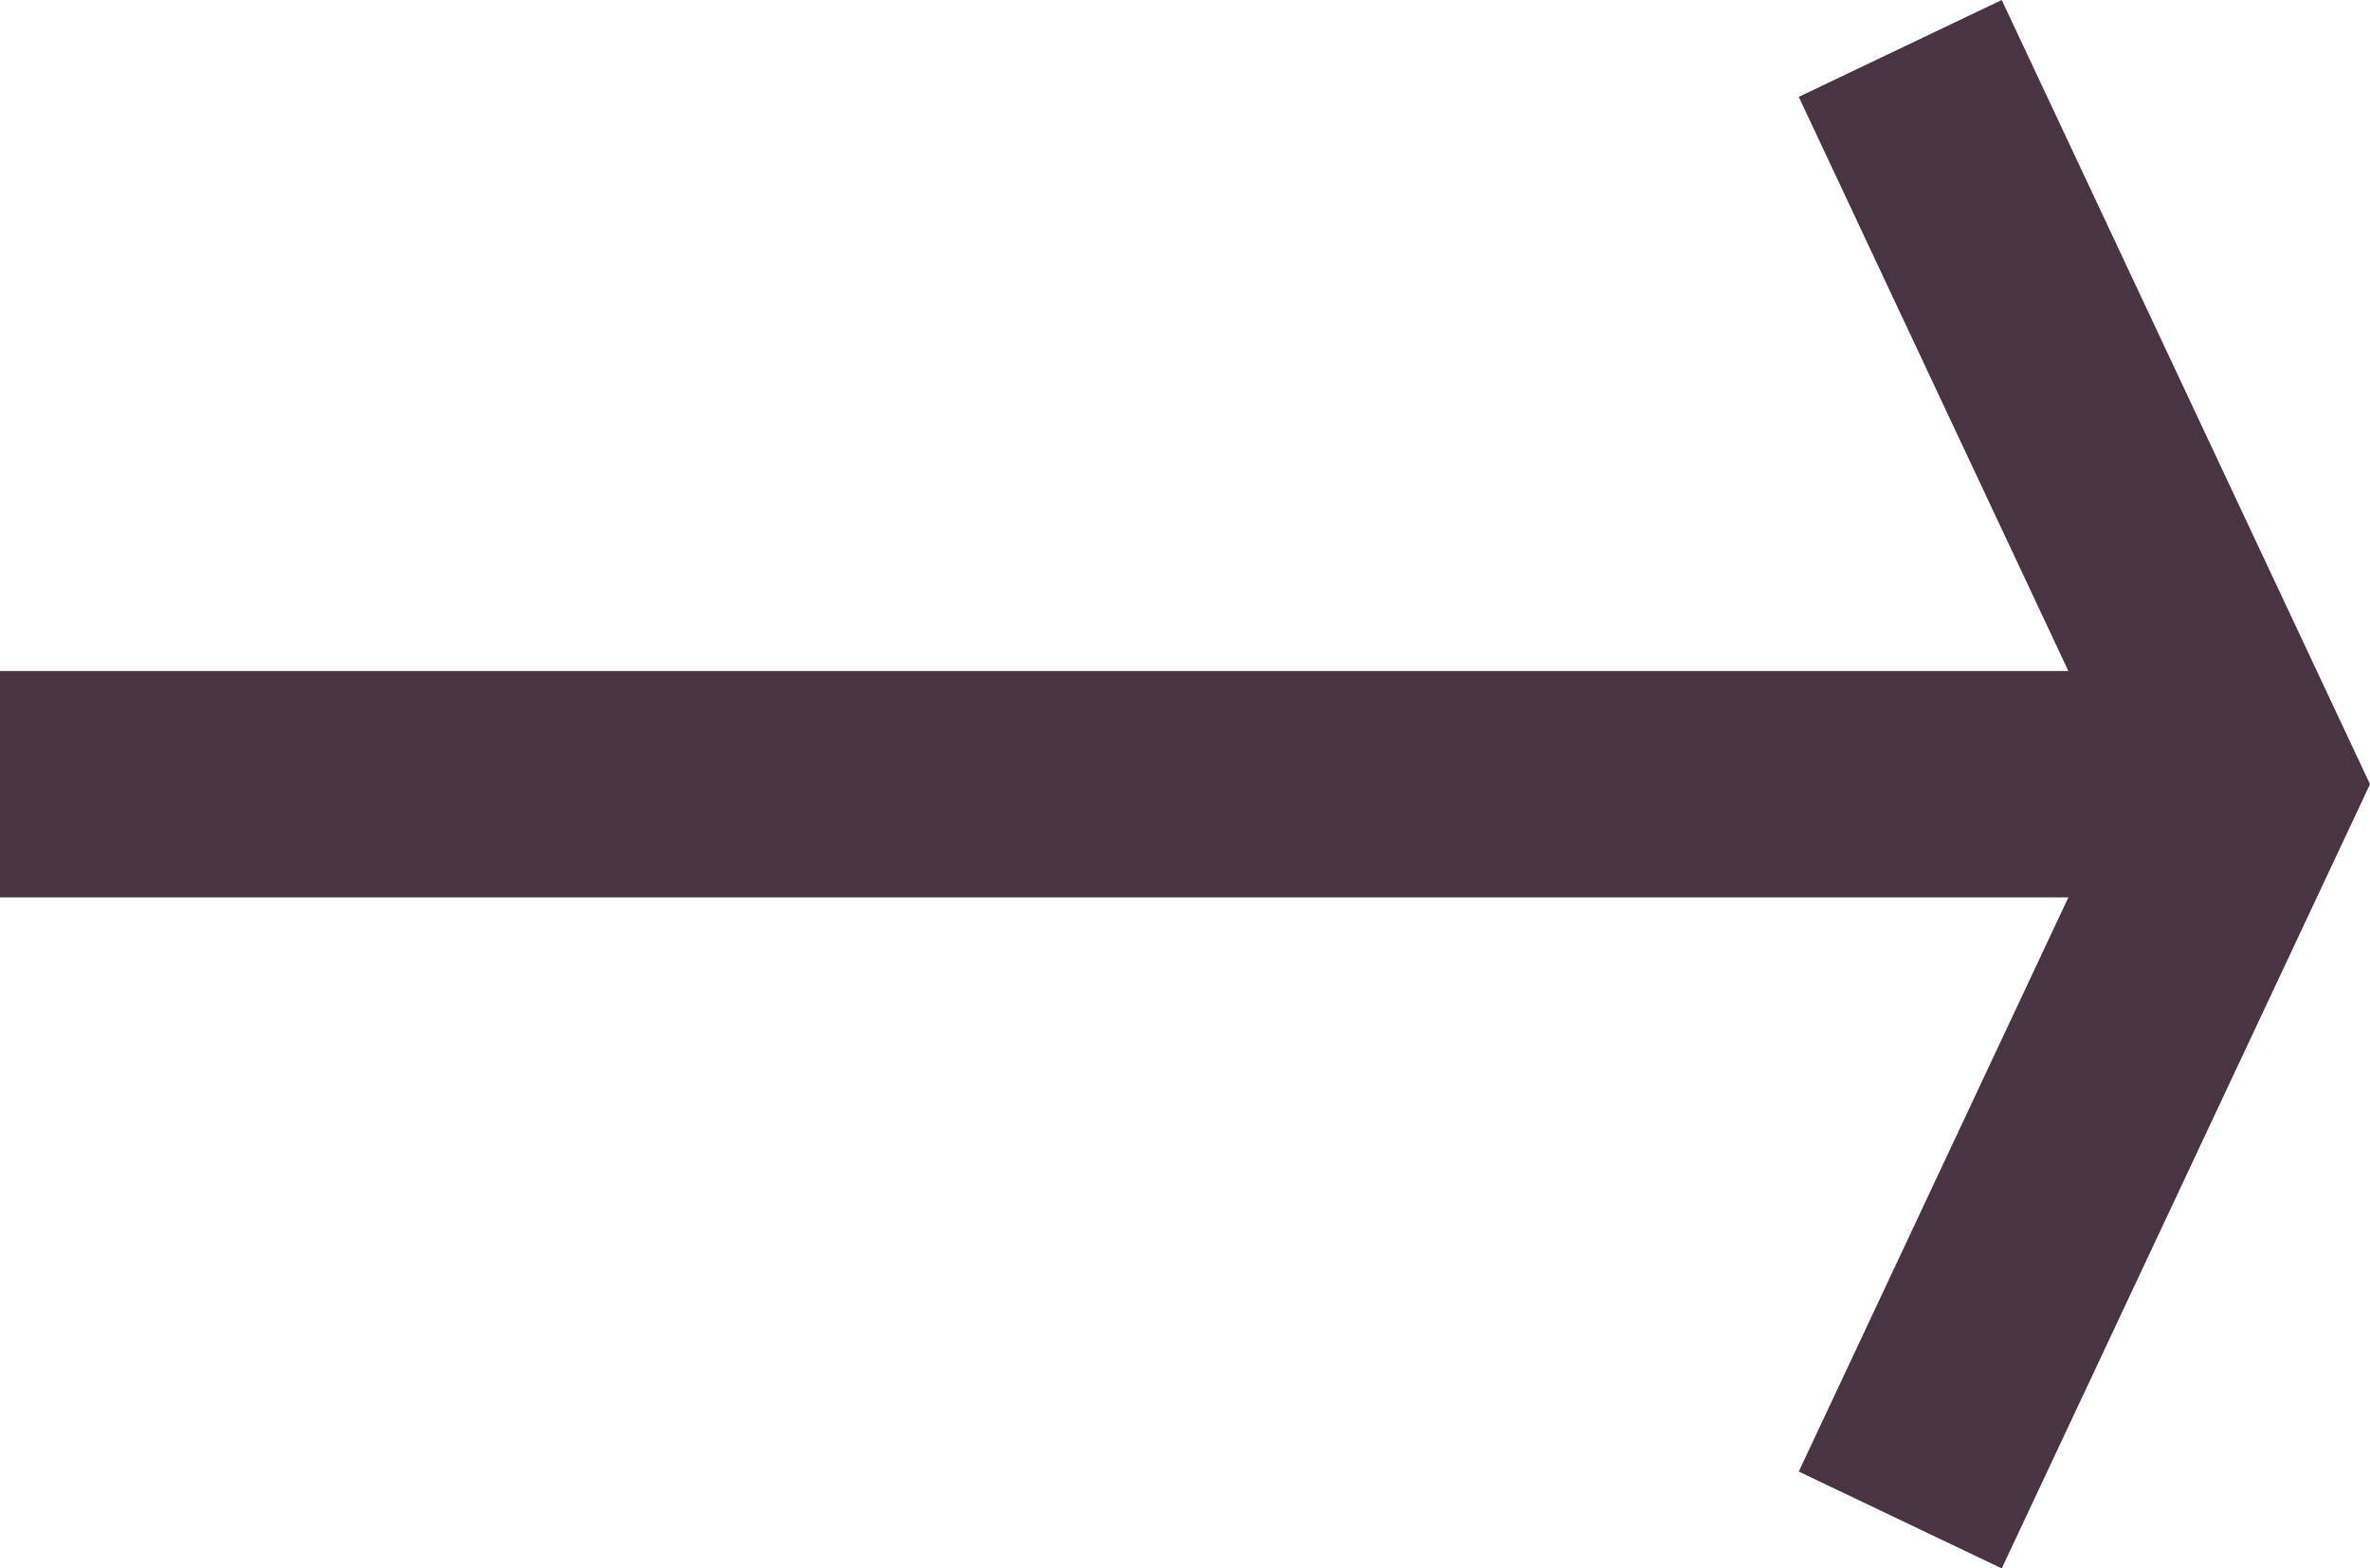 <?xml version="1.0" encoding="UTF-8"?> <svg xmlns="http://www.w3.org/2000/svg" viewBox="0 0 70.00 46.32" data-guides="{&quot;vertical&quot;:[],&quot;horizontal&quot;:[]}"><path fill="#493443" stroke="none" fill-opacity="1" stroke-width="1" stroke-opacity="1" clip-rule="evenodd" fill-rule="evenodd" id="tSvg10999e816ac" title="Path 1" d="M59.123 0C62.749 7.721 66.374 15.441 70 23.162C66.374 30.882 62.749 38.603 59.123 46.324C57.125 45.37 55.127 44.416 53.128 43.463C55.783 37.81 58.437 32.158 61.091 26.505C40.728 26.505 20.364 26.505 0 26.505C0 24.276 0 22.047 0 19.818C20.364 19.818 40.728 19.818 61.091 19.818C58.437 14.166 55.783 8.513 53.128 2.861C55.127 1.907 57.125 0.954 59.123 0Z"></path><defs></defs></svg> 